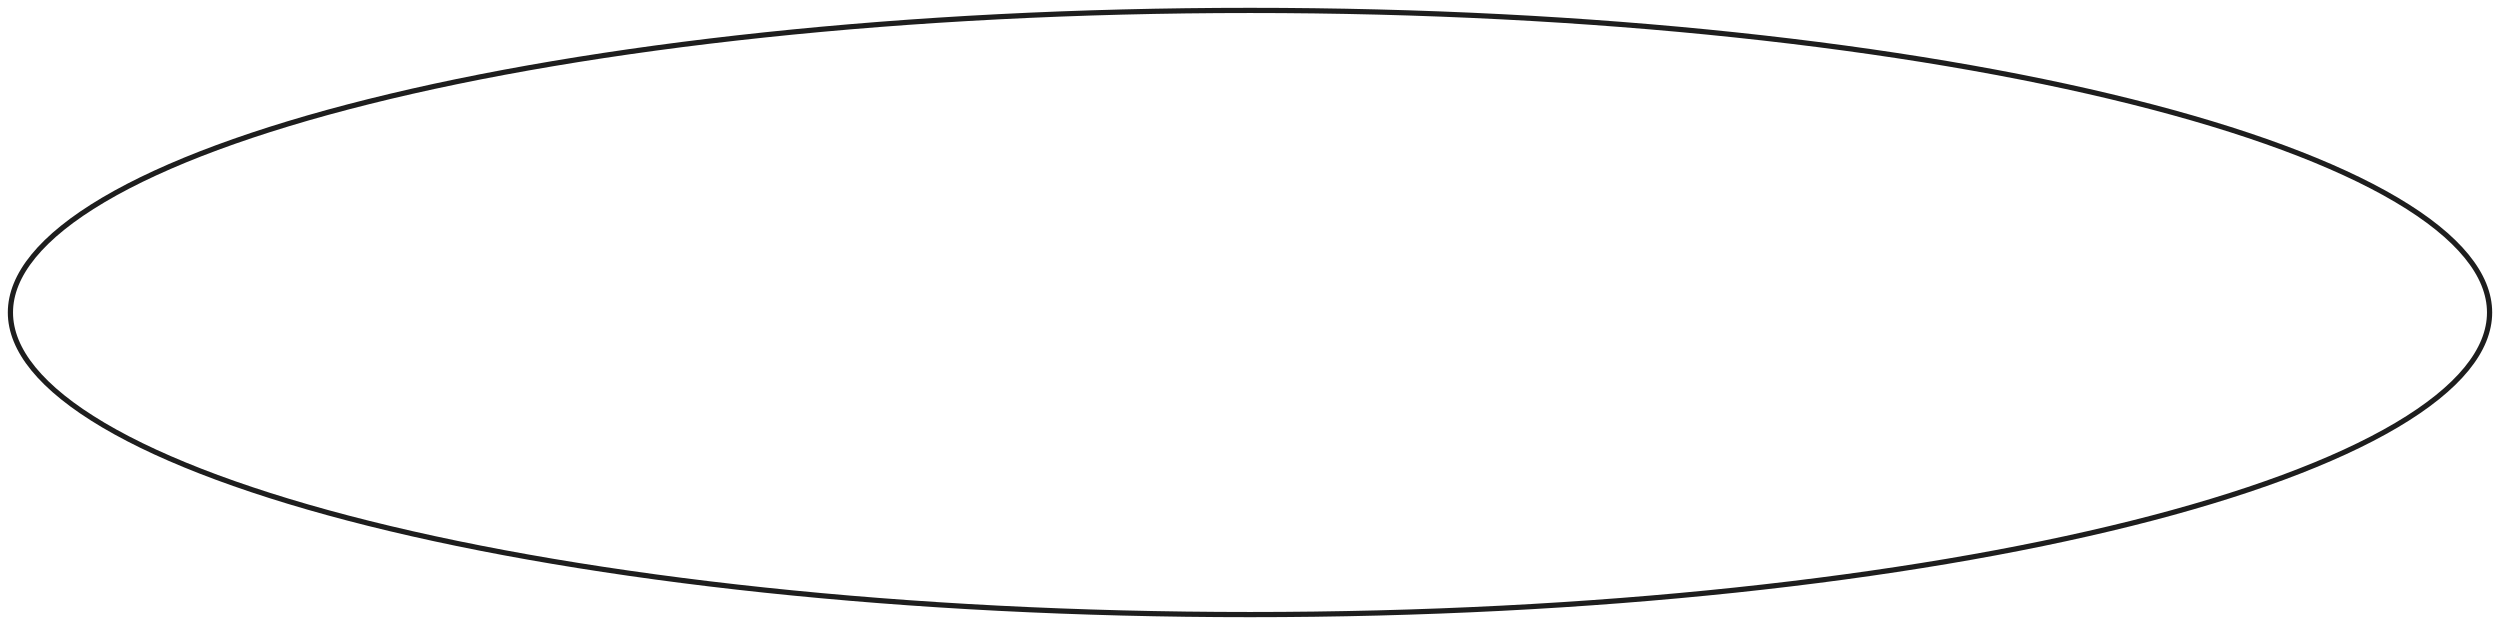 <?xml version="1.0" encoding="UTF-8"?> <svg xmlns="http://www.w3.org/2000/svg" width="480" height="120" viewBox="0 0 480 120" fill="none"> <path d="M478 60C478 67.141 472.163 74.516 460.122 81.633C448.215 88.671 430.852 95.078 409.221 100.486C365.989 111.294 306.16 118 240 118C173.84 118 114.011 111.294 70.779 100.486C49.148 95.078 31.785 88.671 19.878 81.633C7.837 74.516 2 67.141 2 60C2 52.859 7.837 45.484 19.878 38.367C31.785 31.329 49.148 24.922 70.779 19.514C114.011 8.706 173.84 2 240 2C306.16 2 365.989 8.706 409.221 19.514C430.852 24.922 448.215 31.329 460.122 38.367C472.163 45.484 478 52.859 478 60Z" stroke="#1E1E1E"></path> </svg> 